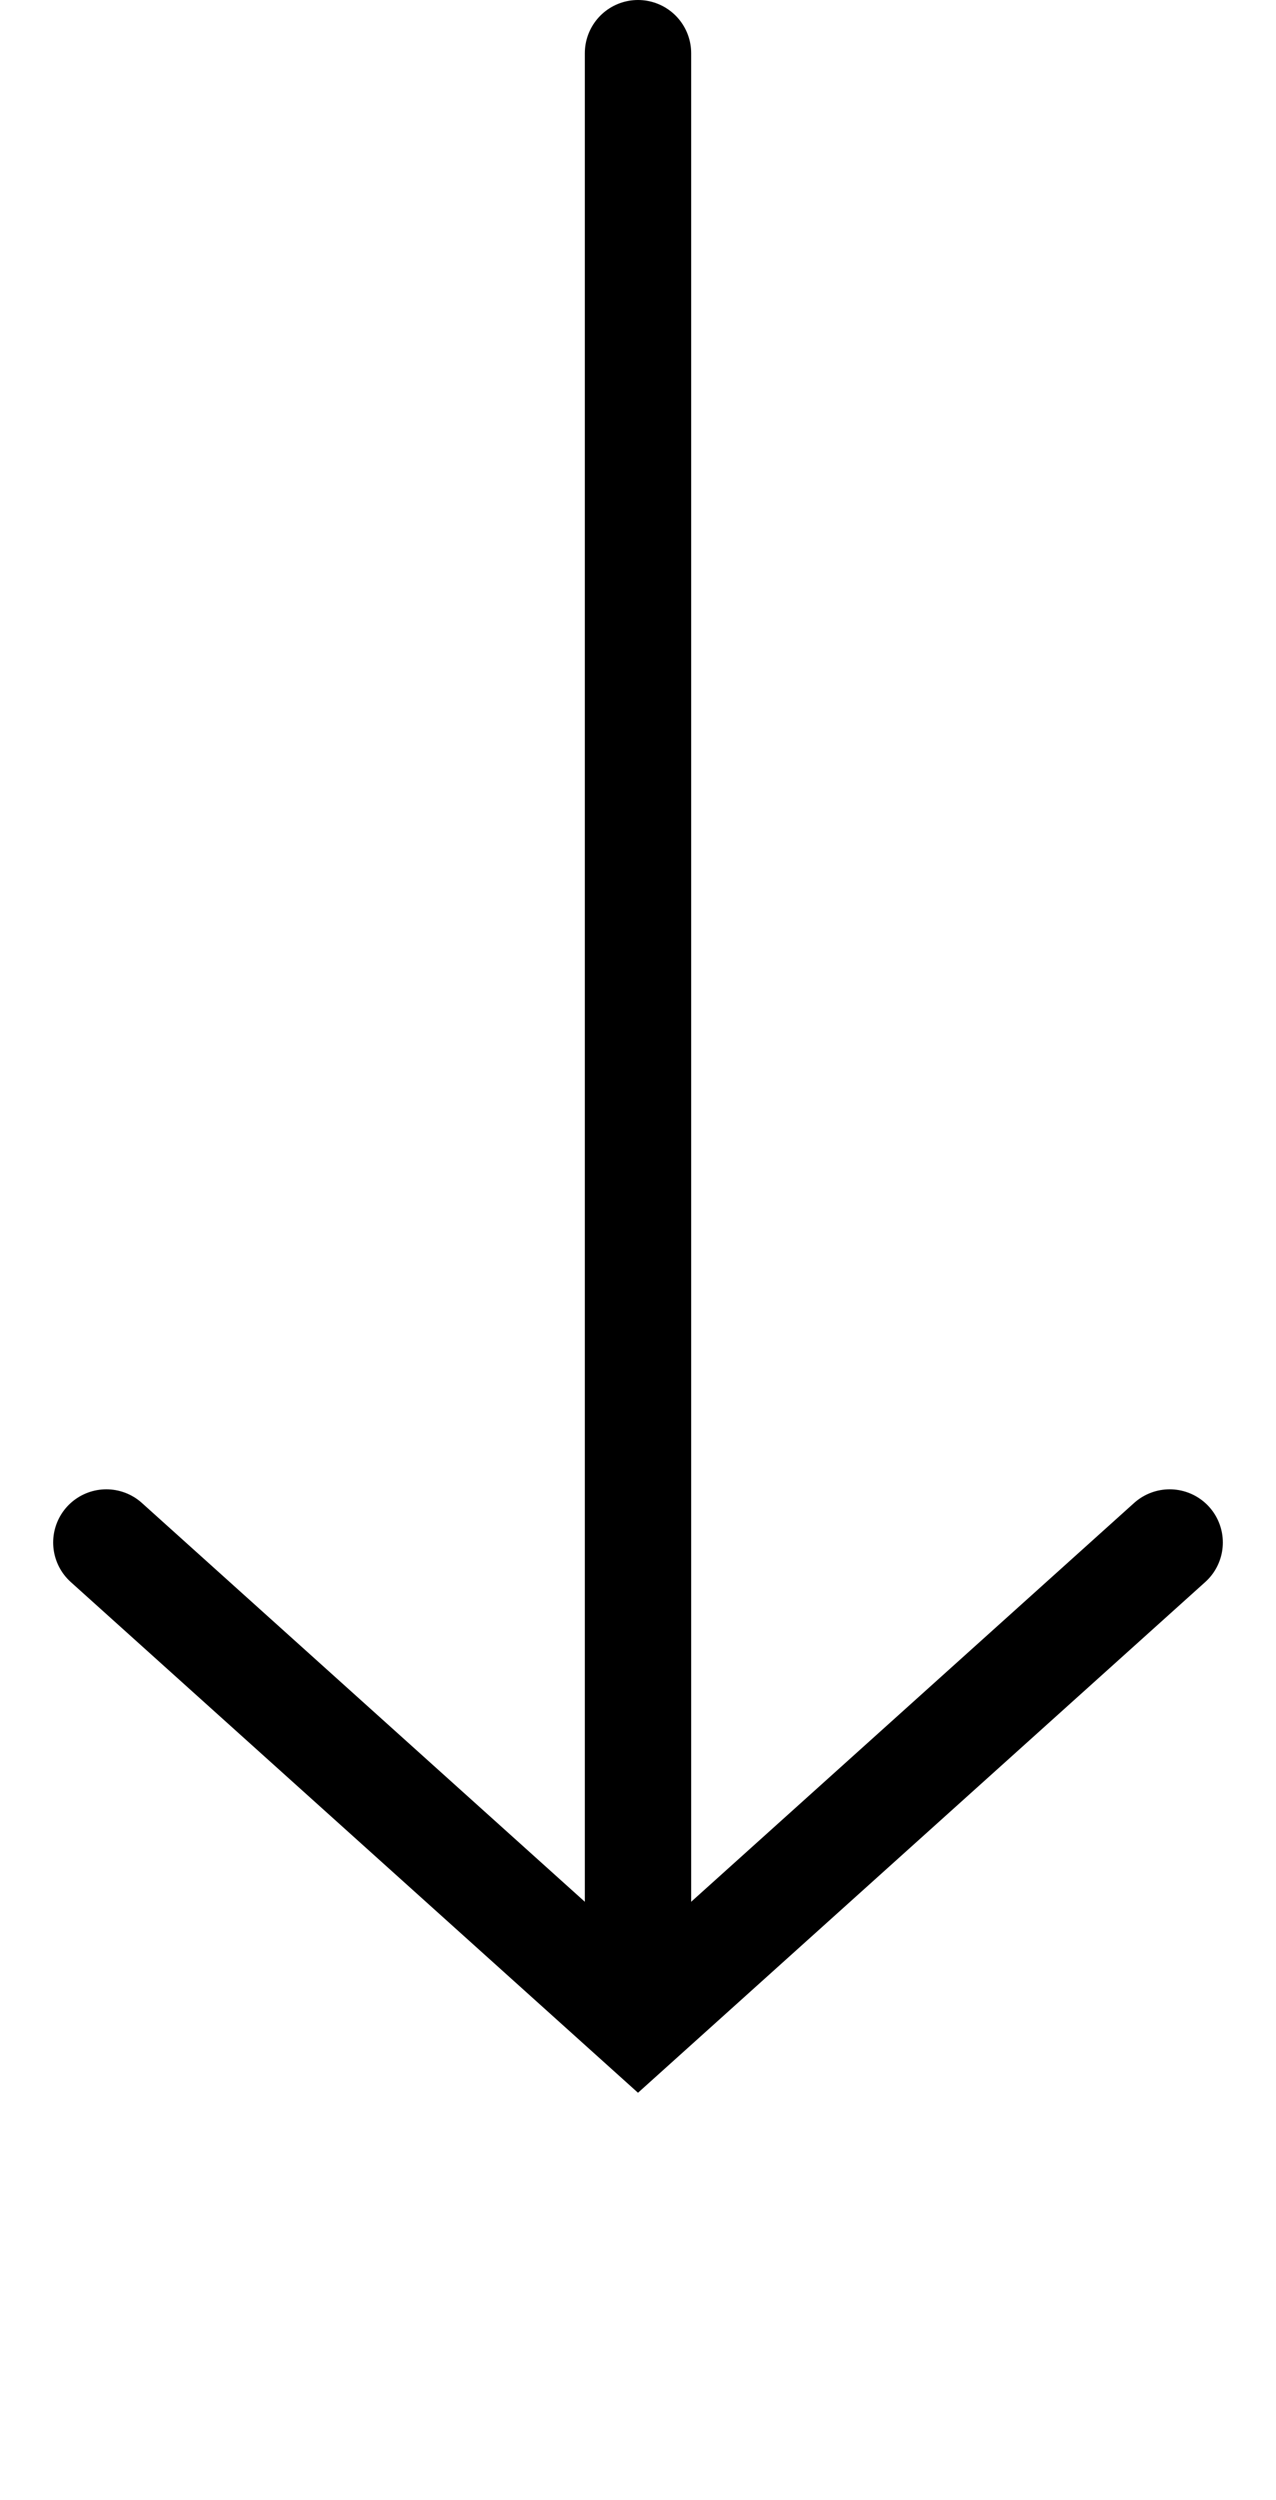<?xml version="1.0" encoding="UTF-8"?> <svg xmlns="http://www.w3.org/2000/svg" width="24" height="47" viewBox="0 0 24 47" fill="none"><path d="M12 1L12 36" stroke="black" stroke-width="2" stroke-linecap="round"></path><path d="M22 29L12 38L2 29" stroke="black" stroke-width="2" stroke-linecap="round"></path></svg> 